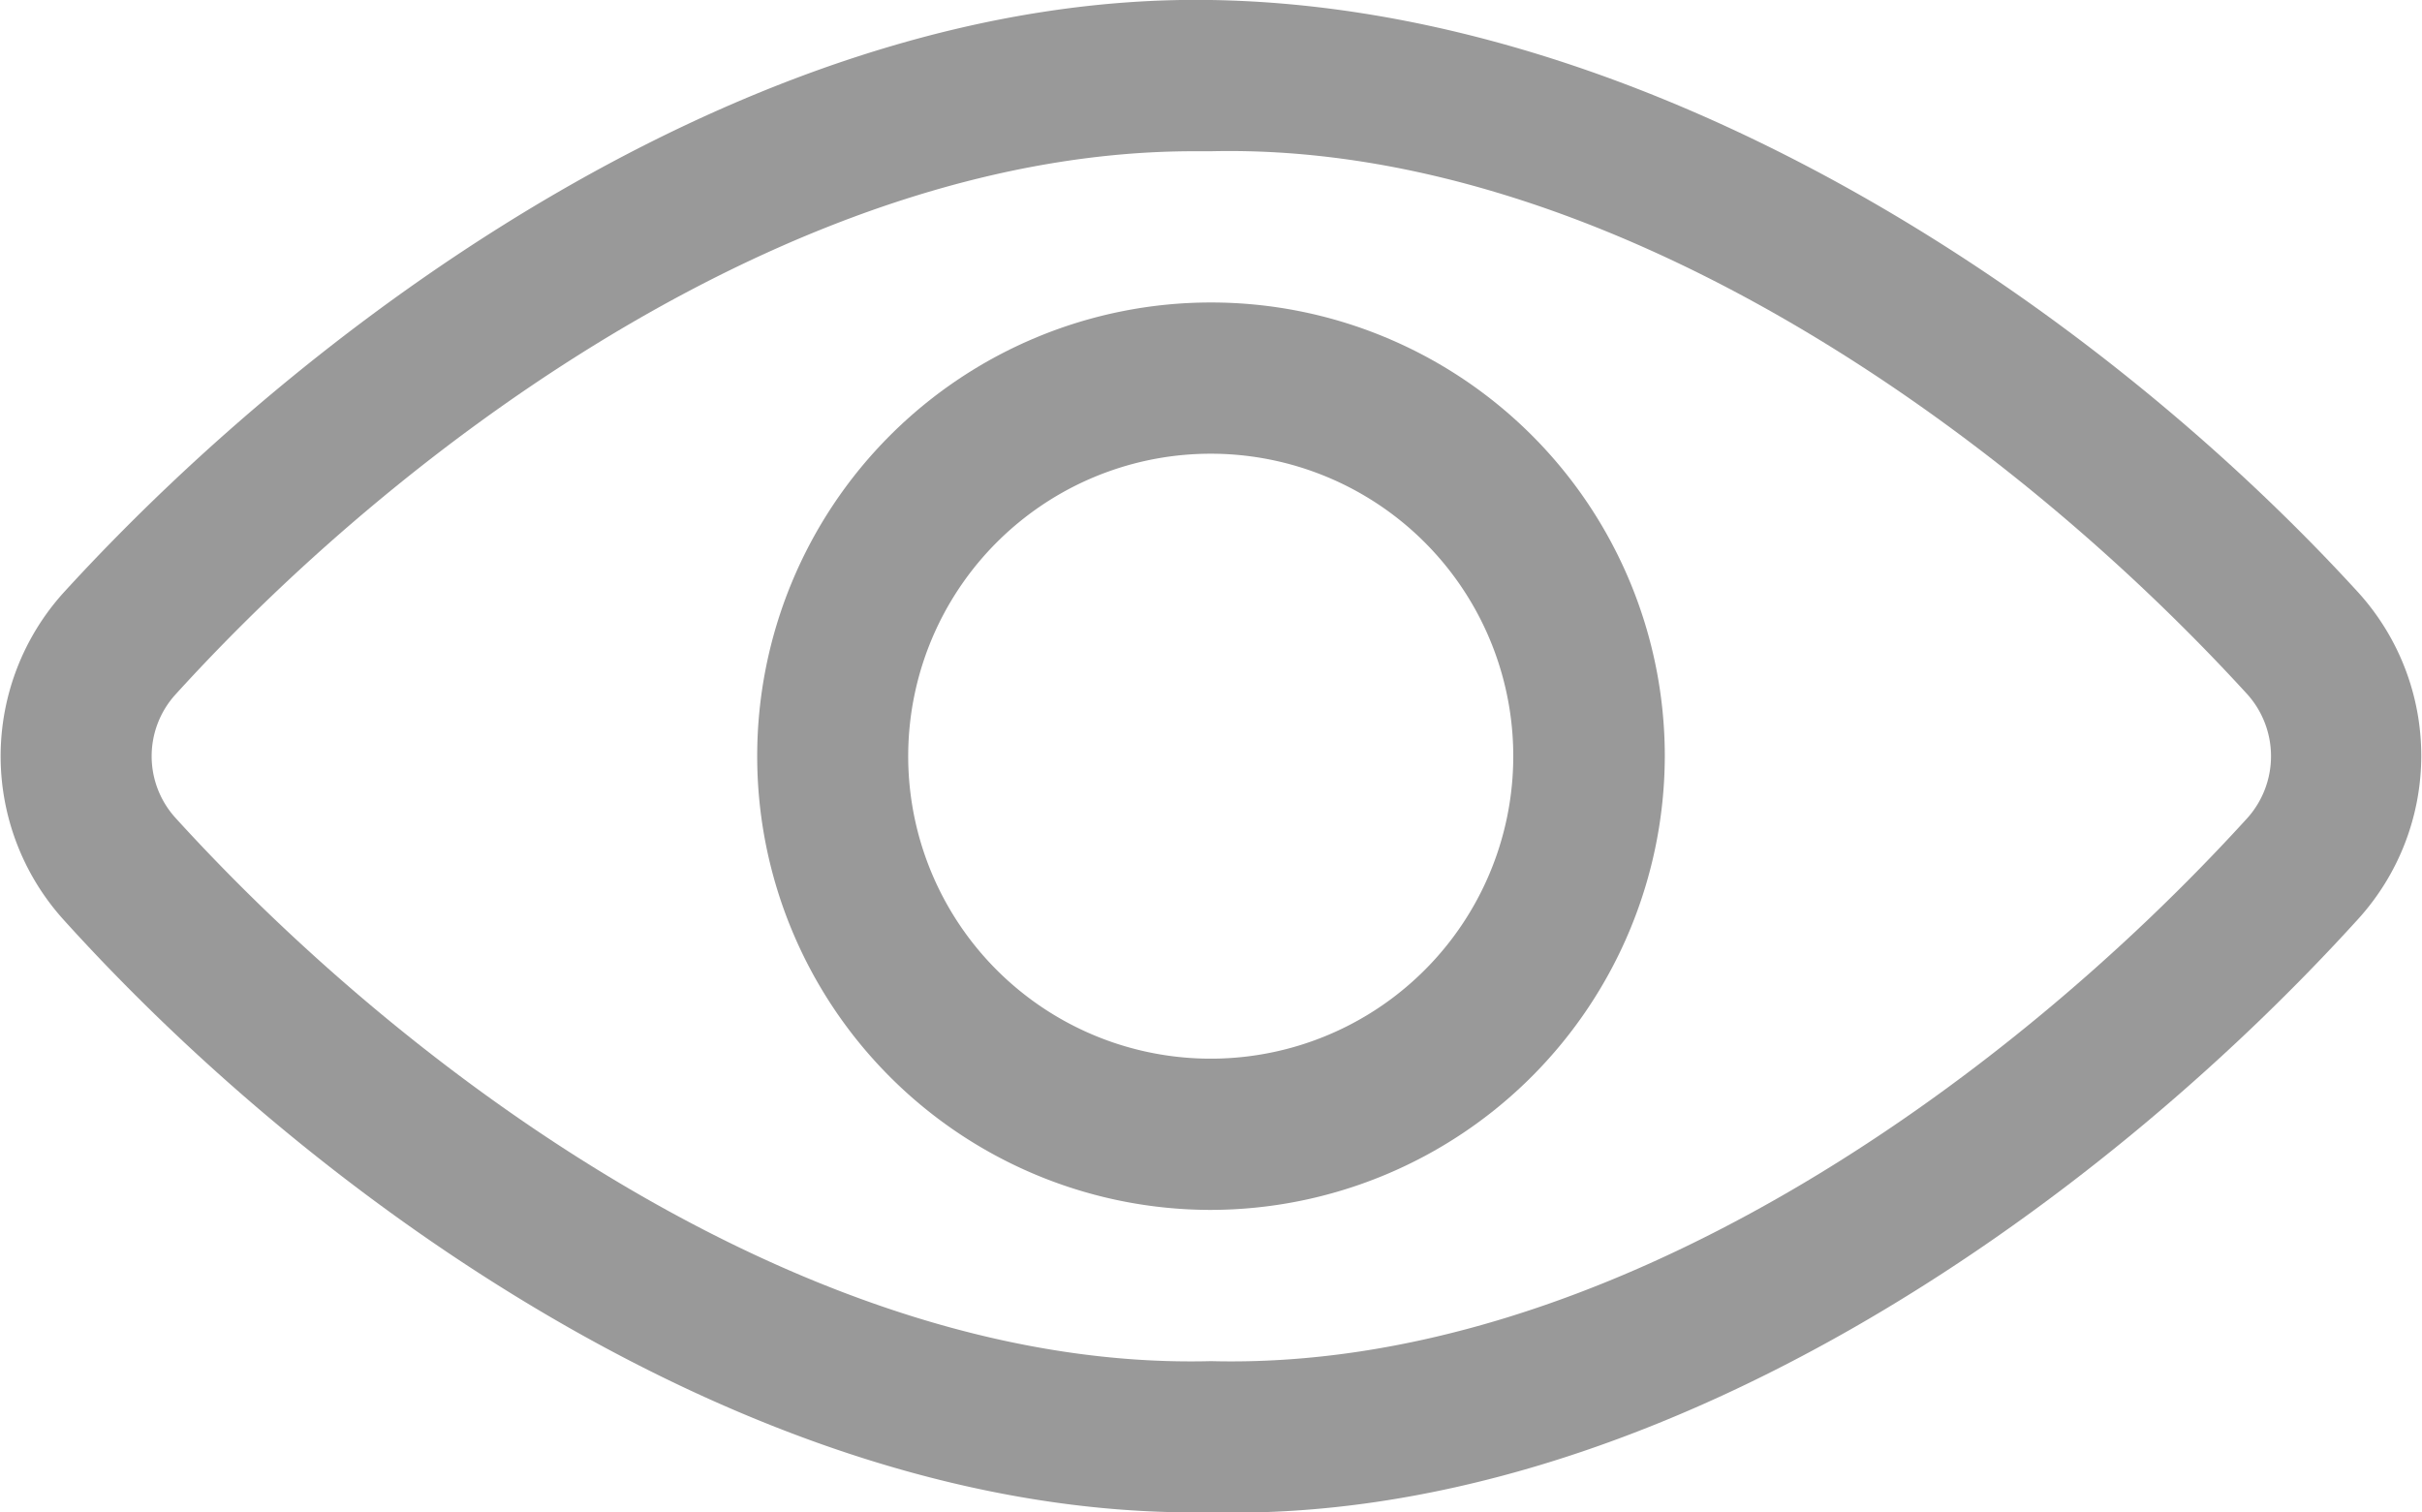 <svg xmlns="http://www.w3.org/2000/svg" width="8.47mm" height="5.29mm" viewBox="0 0 24 15"><title>icon_form_show_default</title><path d="M11.83,15C7.52,15,3.22,12,.62,9.12a2.42,2.42,0,0,1,0-3.24C3.25,3,7.61-.07,12,0s8.75,3,11.38,5.88a2.41,2.41,0,0,1,0,3.23c-2.63,2.9-7,6-11.39,5.89Zm0-13.5C8,1.5,4.11,4.27,1.73,6.89a.91.91,0,0,0,0,1.22C4.14,10.76,8.11,13.6,12,13.5c3.91.1,7.87-2.74,10.28-5.39a.92.92,0,0,0,0-1.22C19.86,4.24,15.89,1.41,12,1.5h-.16Z" fill="#999"/><path d="M12,12a4.5,4.5,0,1,1,4.5-4.5A4.51,4.51,0,0,1,12,12Zm0-7.5a3,3,0,1,0,2.12.88A3,3,0,0,0,12,4.5Z" fill="#999"/></svg>